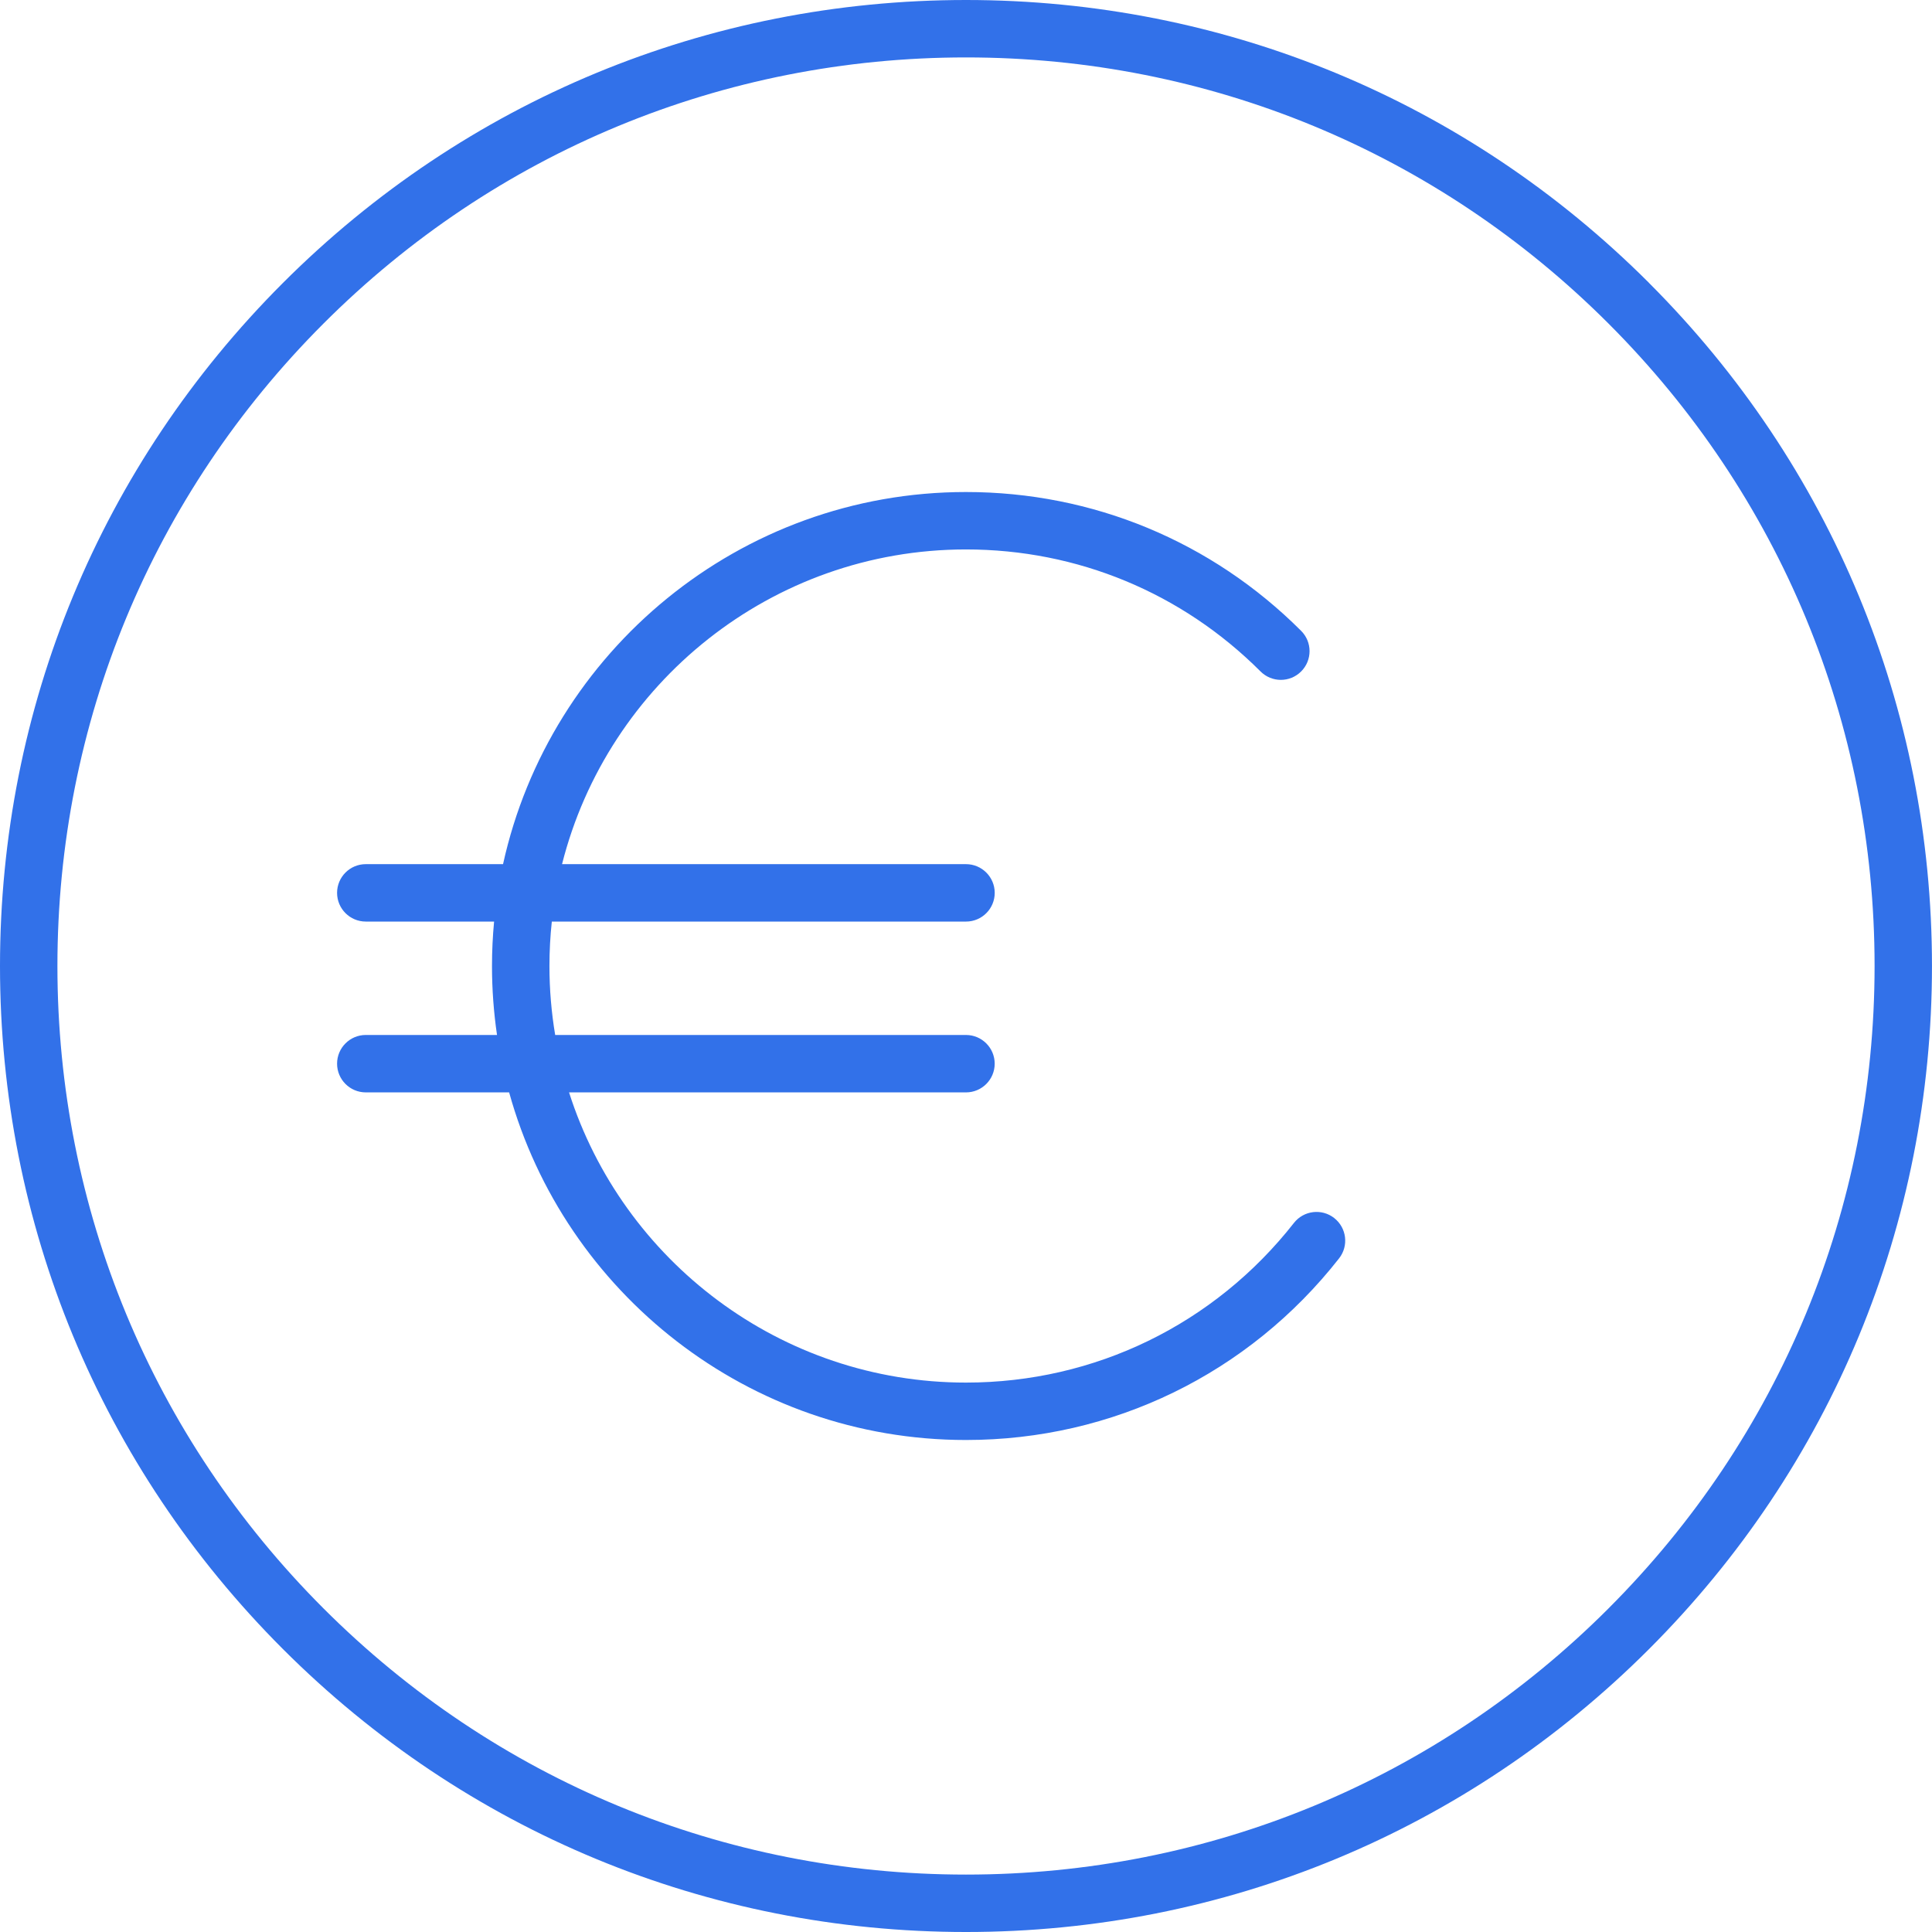 <?xml version="1.0" encoding="UTF-8"?> <svg xmlns="http://www.w3.org/2000/svg" id="Layer_2" data-name="Layer 2" viewBox="0 0 672.95 672.95"> <defs> <style> .cls-1 { fill: #3271e9; } </style> </defs> <g id="Layer_1-2" data-name="Layer 1"> <g> <path class="cls-1" d="M574.4,98.55C510.85,35,426.35,0,336.48,0S162.1,35,98.55,98.55C35,162.1,0,246.6,0,336.48s35,174.37,98.55,237.92c63.55,63.55,148.05,98.55,237.92,98.55s174.37-35,237.92-98.55c63.55-63.55,98.55-148.05,98.55-237.92s-35-174.37-98.55-237.92Zm-14.14,461.71c-59.77,59.77-139.25,92.69-223.78,92.69s-164.01-32.92-223.78-92.69S20,421.01,20,336.48,52.92,172.47,112.69,112.69,251.94,20,336.48,20s164.01,32.92,223.78,92.69,92.69,139.25,92.69,223.78-32.92,164.01-92.69,223.78Z"></path> <path class="cls-1" d="M464.74,424.27c-4.34-3.41-10.63-2.65-14.04,1.7-27.73,35.34-69.36,55.61-114.23,55.61-64.67,0-119.58-42.52-138.26-101.08h138.26c5.52,0,10-4.48,10-10s-4.48-10-10-10H193.38c-1.31-7.82-2-15.84-2-24.02,0-5.23,.28-10.39,.83-15.48h144.27c5.52,0,10-4.48,10-10s-4.48-10-10-10H195.77c15.87-62.91,72.93-109.62,140.7-109.62,38.76,0,75.2,15.09,102.6,42.5,3.91,3.91,10.24,3.91,14.14,0,3.91-3.91,3.91-10.24,0-14.14-31.18-31.18-72.64-48.36-116.74-48.36-78.86,0-144.97,55.58-161.25,129.62h-47.81c-5.52,0-10,4.48-10,10s4.48,10,10,10h44.69c-.48,5.1-.73,10.26-.73,15.48,0,8.16,.6,16.18,1.75,24.02h-45.71c-5.52,0-10,4.48-10,10s4.48,10,10,10h49.93c19.31,69.73,83.33,121.08,159.13,121.08,51.05,0,98.42-23.06,129.96-63.27,3.41-4.35,2.65-10.63-1.7-14.04Z"></path> </g> </g> </svg> 